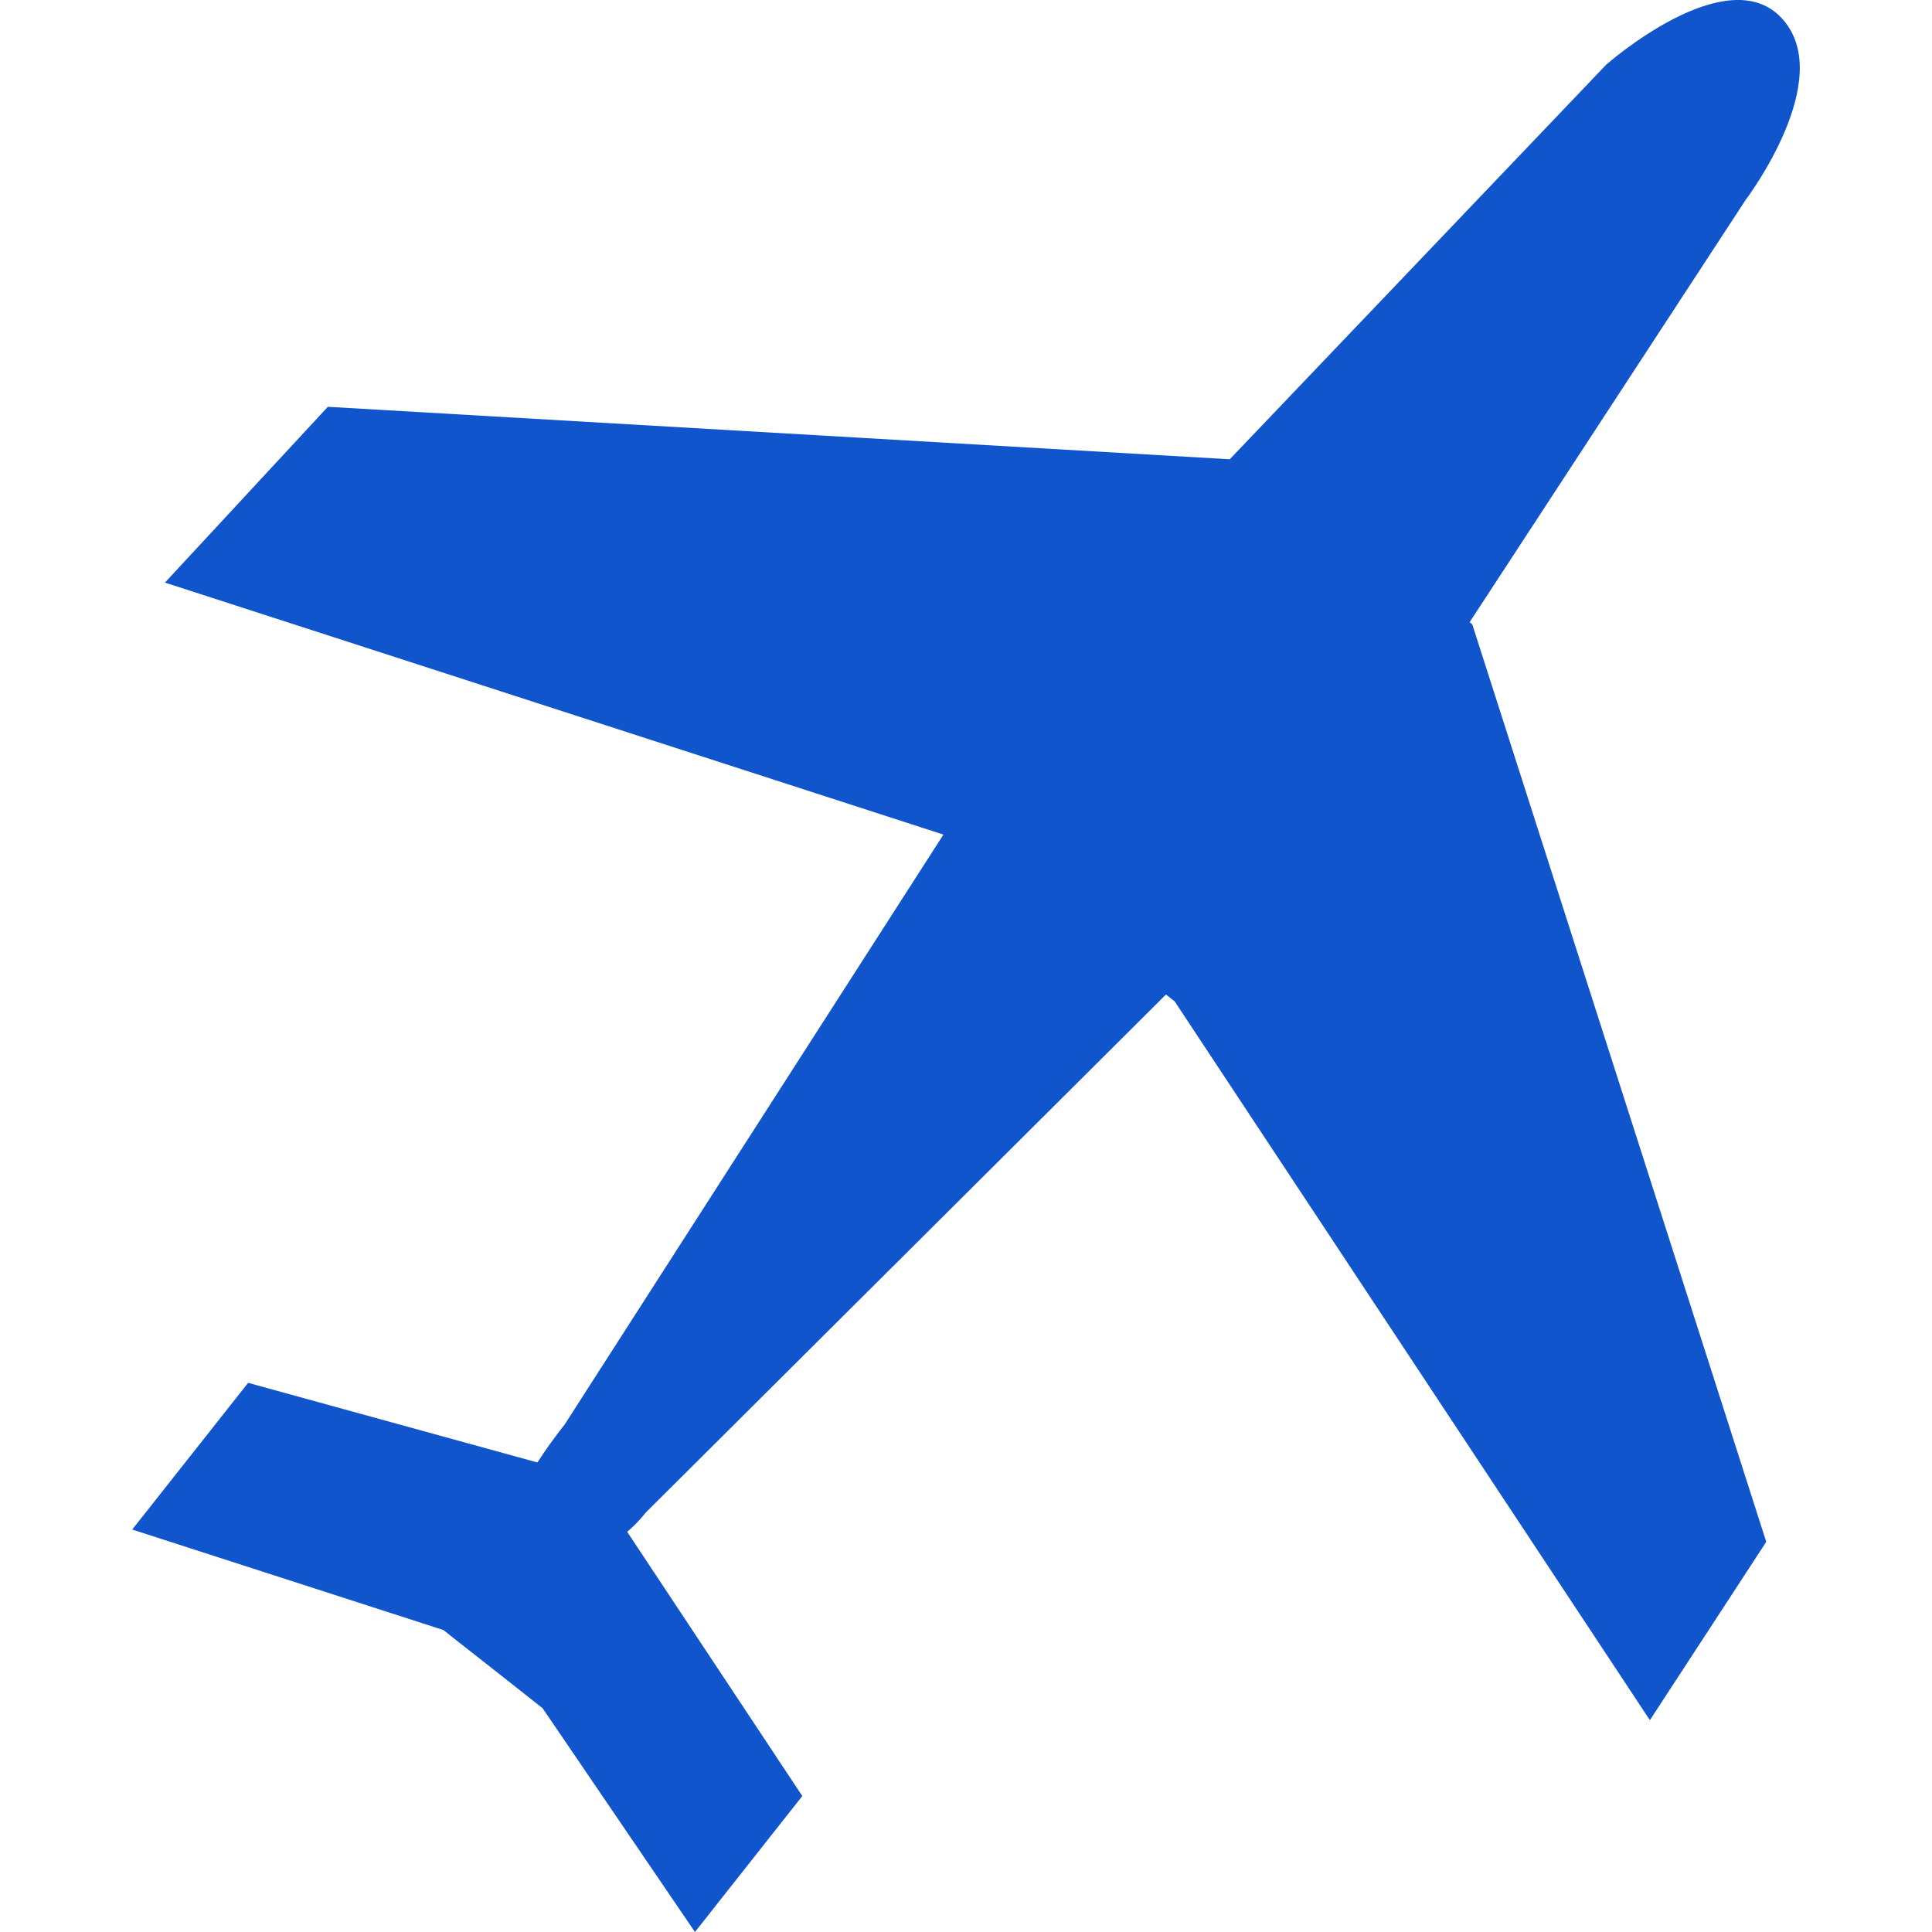 <?xml version="1.0" encoding="iso-8859-1"?>
<!-- Generator: Adobe Illustrator 18.1.1, SVG Export Plug-In . SVG Version: 6.00 Build 0)  -->
<svg version="1.1" id="Capa_1" xmlns="http://www.w3.org/2000/svg" xmlns:xlink="http://www.w3.org/1999/xlink" x="0px" y="0px"
	 viewBox="0 0 16.936 16.936" style="enable-background:new 0 0 16.936 16.936;" xml:space="preserve">
<g>
	<path style="fill:#15c;" d="M12.883,5.454l2.419-3.701c0,0,0.804-1.059,0.32-1.59c-0.483-0.531-1.542,0.404-1.542,0.404
		l-3.3,3.459l-7.906-0.46L1.446,5.107L8.27,7.316l-3.318,5.168c-0.089,0.114-0.171,0.226-0.241,0.336l-2.536-0.698l-1.016,1.286
		l2.728,0.881l0.121,0.096l0.4,0.314l0.349,0.276l1.335,1.961l0.941-1.192l-1.535-2.316c0.059-0.05,0.114-0.107,0.164-0.17
		l4.559-4.54l0.076,0.06l4.166,6.301l1.02-1.563l-2.577-8.043L12.883,5.454z"/>
</g>
<g>
</g>
<g>
</g>
<g>
</g>
<g>
</g>
<g>
</g>
<g>
</g>
<g>
</g>
<g>
</g>
<g>
</g>
<g>
</g>
<g>
</g>
<g>
</g>
<g>
</g>
<g>
</g>
<g>
</g>
</svg>
